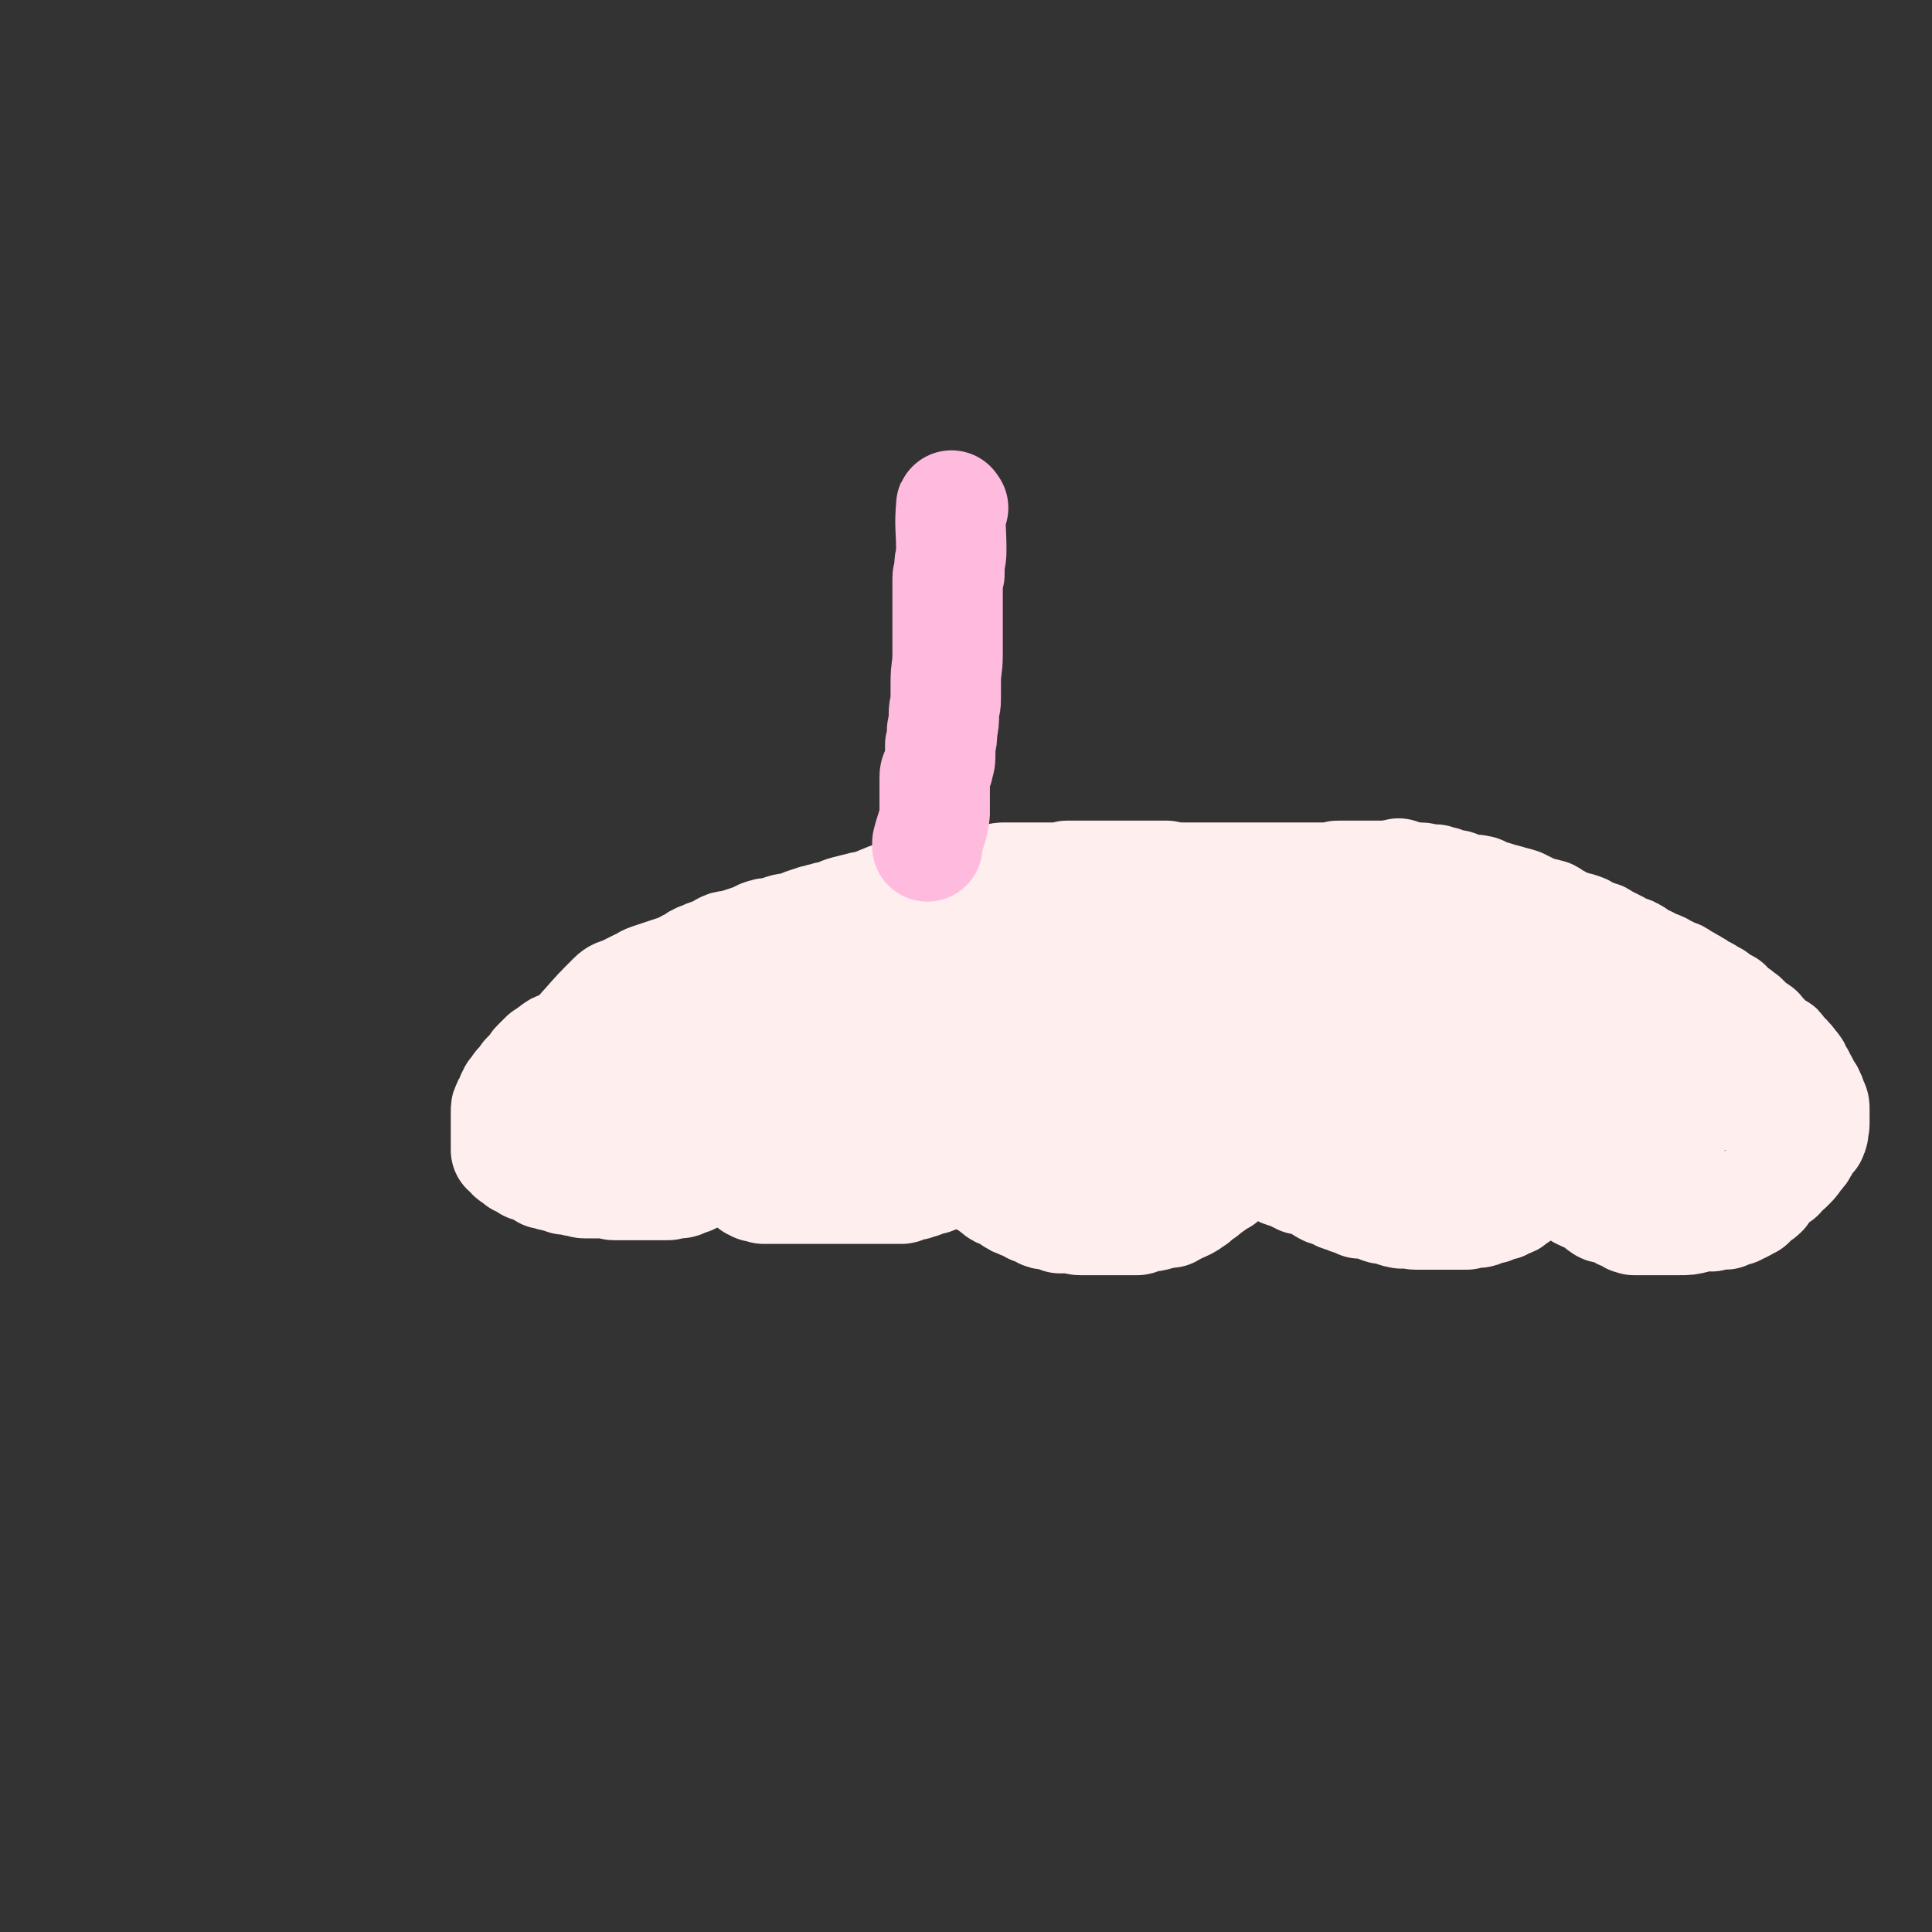 <svg viewBox='0 0 1050 1050' version='1.1' xmlns='http://www.w3.org/2000/svg' xmlns:xlink='http://www.w3.org/1999/xlink'><rect x="0" y="0" width="1050" height="1050" fill="#333333" stroke="none"/><g fill='none' stroke='#FFEEEE' stroke-width='60' stroke-linecap='round' stroke-linejoin='round'><path d='M548,502c-1,-1 -1,-2 -1,-1 -12,4 -12,5 -23,9 -5,2 -5,1 -10,2 -3,1 -3,1 -7,2 -4,1 -4,1 -8,2 -5,2 -5,2 -10,4 -4,1 -4,1 -7,2 -2,1 -2,1 -5,2 -2,1 -2,0 -4,1 -3,0 -3,0 -5,1 -2,1 -2,1 -4,1 -3,1 -3,2 -6,2 -2,1 -2,0 -4,0 -3,0 -3,0 -6,1 -3,1 -3,1 -5,2 -2,0 -2,-1 -3,-1 -3,0 -3,0 -5,1 -3,1 -3,1 -5,2 -2,1 -2,1 -4,1 -2,0 -2,0 -5,1 -2,0 -2,0 -4,1 -2,1 -2,1 -4,1 -1,1 -2,1 -3,1 -3,1 -3,0 -5,1 -2,1 -2,1 -4,2 -1,1 -2,0 -3,1 -2,0 -2,0 -4,1 -1,1 -1,1 -2,1 -2,1 -2,0 -4,1 -2,1 -2,1 -4,2 -2,1 -2,0 -4,1 -1,0 -1,0 -2,1 -2,0 -2,1 -4,1 -3,1 -3,2 -6,2 -2,1 -2,1 -4,1 -2,0 -2,1 -4,1 -2,1 -2,0 -4,1 -2,1 -2,1 -4,2 -4,0 -4,0 -7,1 -3,0 -3,1 -6,1 -4,1 -4,1 -7,1 -2,0 -2,0 -4,1 -2,0 -2,1 -3,1 -1,1 -1,1 -3,1 -1,0 -1,0 -2,1 -1,0 -2,0 -3,0 -1,0 0,1 -1,1 -2,1 -2,0 -3,0 -1,0 -1,1 -2,1 -1,0 -1,1 -2,1 -1,0 -1,0 -2,0 -1,0 -1,1 -2,1 0,0 -1,0 -1,0 -1,0 -1,0 -2,1 -1,0 -1,1 -1,1 -1,1 -1,0 -2,1 -1,1 -1,1 -3,2 -1,1 -1,1 -2,2 -1,1 -1,1 -2,2 -1,1 -1,1 -1,2 -1,1 -1,1 -2,2 -2,2 -2,2 -3,3 -1,2 -1,2 -2,3 -1,1 -1,1 -2,2 -1,1 0,1 -1,2 -1,1 -1,1 -2,2 0,0 0,1 -1,2 0,0 0,1 0,1 0,1 -1,1 -1,2 -1,1 -1,1 -1,2 -1,1 -1,1 -1,3 0,1 0,2 0,3 0,1 0,1 0,3 0,2 0,2 0,4 0,1 0,1 0,1 0,2 0,2 0,3 0,1 0,1 0,2 0,1 0,1 0,2 0,1 0,1 0,2 0,0 0,1 0,1 1,1 1,0 2,1 1,1 0,1 1,2 1,1 1,0 2,1 1,1 1,1 2,2 1,0 1,0 2,1 1,0 1,0 3,1 0,1 0,1 1,1 1,1 1,0 2,0 1,0 1,0 2,1 1,0 1,0 2,1 1,1 1,1 2,2 0,0 0,-1 1,0 0,0 1,0 1,0 1,0 1,1 2,1 1,0 1,0 2,0 1,0 1,1 2,1 1,0 1,0 2,0 0,0 0,0 1,1 1,0 1,0 3,0 0,0 1,0 1,0 1,0 1,1 2,1 1,0 1,0 2,0 1,0 1,1 3,1 1,0 1,0 3,0 1,0 1,0 2,0 3,0 3,0 5,0 1,0 1,0 2,0 2,0 2,1 4,1 1,0 1,0 2,0 1,0 1,0 3,0 1,0 1,0 2,0 2,0 2,0 3,0 1,0 1,0 3,0 1,0 1,0 3,0 2,0 2,0 5,0 1,0 1,0 3,0 2,0 2,0 4,0 2,0 2,0 4,-1 1,0 2,0 3,0 1,0 1,0 3,-1 1,-1 1,-1 3,-1 0,-1 0,-1 1,-1 2,-1 2,-1 3,-1 1,0 1,-1 2,-1 1,0 1,0 2,0 1,0 0,-1 1,-1 1,-1 1,-1 2,-1 1,0 1,0 2,0 0,-1 0,-1 1,-1 1,0 1,0 2,0 0,0 0,-1 0,-1 1,-1 1,0 1,0 1,-1 1,-1 1,-1 1,0 1,0 1,0 0,0 1,0 1,0 1,0 1,0 1,0 1,0 1,0 1,0 1,0 1,0 1,0 1,0 1,0 1,0 1,0 1,0 1,1 1,1 1,1 2,2 0,0 0,0 1,1 0,0 0,0 1,1 1,1 1,1 1,1 1,1 1,1 1,1 1,1 1,1 2,2 0,0 0,0 0,0 1,0 1,0 1,0 0,1 0,1 0,2 1,0 1,0 1,0 1,1 1,1 1,1 1,0 1,0 2,0 1,0 1,0 2,1 1,0 1,0 3,0 0,0 0,0 1,0 3,0 3,0 7,0 2,0 2,0 4,0 2,0 2,0 3,0 1,0 1,0 3,0 1,0 1,0 2,0 1,0 1,0 2,0 2,0 2,0 3,0 2,0 2,0 3,0 2,0 2,0 3,0 2,0 2,0 4,0 1,0 1,0 2,0 1,0 1,0 2,0 2,0 2,0 3,0 1,0 1,0 2,0 2,0 2,0 4,0 2,0 2,0 4,0 0,0 0,0 1,0 1,0 1,0 3,0 1,0 1,0 2,0 1,0 1,0 2,0 0,0 0,0 1,0 1,0 1,0 2,0 1,0 1,0 2,0 0,0 0,0 1,0 1,0 1,0 2,0 0,0 0,0 1,0 0,0 0,0 1,0 0,0 0,0 0,0 1,0 1,0 2,0 1,0 1,-1 2,-1 1,-1 1,0 3,-1 0,0 0,0 1,0 1,0 1,0 1,0 1,0 0,-1 1,-1 1,-1 1,0 2,0 1,0 1,-1 2,-1 1,-1 1,-1 3,-1 0,0 1,0 1,0 1,0 1,0 2,-1 1,-1 1,-1 2,-1 1,0 1,0 2,0 1,0 1,0 2,-1 1,-1 1,-1 2,-1 0,-1 0,-1 0,-1 1,0 1,0 2,0 1,0 1,0 1,0 0,0 0,-1 1,-1 1,0 1,0 2,0 0,0 -1,-1 0,-1 0,0 0,0 1,0 0,0 0,0 0,0 1,0 1,0 1,0 1,0 1,0 1,0 0,0 0,-1 0,-1 0,-1 1,-1 1,-1 1,0 1,1 1,1 0,1 1,0 1,1 0,0 0,0 1,1 0,1 0,1 0,1 1,1 1,0 2,0 0,1 0,1 0,1 1,1 1,1 2,2 0,0 0,0 1,1 0,0 1,-1 1,0 1,1 1,1 1,2 0,1 0,1 1,1 1,1 1,0 2,1 0,0 0,1 1,1 0,1 1,1 1,1 1,1 1,1 1,1 1,1 1,1 2,1 1,0 1,0 2,1 1,0 1,0 2,1 1,1 1,0 2,1 1,1 0,1 1,1 1,1 1,1 2,1 1,0 1,1 2,1 1,1 2,0 3,1 2,1 2,1 3,2 2,0 2,0 3,0 1,1 1,2 2,2 1,1 2,1 3,1 1,0 1,0 3,0 1,0 1,1 2,1 1,0 1,0 2,1 1,0 1,0 2,0 1,0 1,0 2,0 2,0 2,0 3,0 2,0 2,1 4,1 3,0 3,0 6,0 2,0 2,0 5,0 3,0 3,0 6,0 4,0 4,0 8,0 3,0 3,0 6,0 1,0 1,-1 2,-1 3,-1 3,-1 5,-1 2,0 2,0 4,-1 2,0 2,0 4,-1 2,0 2,0 3,0 2,-1 2,-2 3,-2 3,-1 3,-1 5,-2 2,-1 2,-1 3,-2 2,-1 2,-1 4,-3 1,-1 1,-1 3,-2 1,-1 1,-1 2,-2 1,-1 1,0 3,-2 1,0 0,-1 1,-1 2,-1 2,-1 4,-2 0,-1 0,-1 1,-2 1,-1 1,0 2,-1 1,-1 1,-1 2,-2 0,0 0,0 1,-1 1,-1 1,-1 2,-1 0,-1 0,-1 0,-1 1,-1 1,-1 1,-1 1,-1 1,0 2,-1 0,0 0,0 1,-1 0,0 0,0 0,0 1,-1 1,-1 1,-1 0,0 1,0 1,0 1,0 1,0 1,0 1,0 1,0 1,0 1,0 1,0 1,0 1,0 1,0 1,0 1,0 1,0 1,0 1,0 1,0 1,0 1,0 0,1 1,1 1,1 1,0 2,1 1,0 0,1 1,1 1,0 1,0 2,0 0,0 0,1 0,1 1,1 1,1 2,1 1,1 2,0 3,1 1,0 1,0 2,1 0,1 0,1 1,1 1,1 1,0 2,0 1,0 1,0 2,1 1,1 1,1 3,2 1,0 1,0 2,1 0,0 0,0 1,0 2,0 2,0 3,1 2,0 2,0 3,1 2,1 2,1 4,2 1,1 1,1 3,2 2,0 2,1 4,1 1,1 1,1 2,1 1,1 1,1 2,1 1,1 1,0 3,1 1,0 1,1 2,1 3,1 3,1 5,2 2,0 2,0 4,0 2,0 2,0 4,1 1,0 1,1 2,1 2,1 2,1 4,1 2,1 2,0 4,1 2,1 2,1 4,1 1,1 1,0 2,0 2,0 2,0 4,0 1,0 1,1 2,1 1,0 1,0 3,0 1,0 1,0 2,0 1,0 1,0 3,0 0,0 0,0 1,0 2,0 2,0 4,0 2,0 2,0 3,0 2,0 2,0 4,0 0,0 0,0 1,0 2,0 2,0 3,0 2,0 2,0 4,0 1,0 1,-1 3,-1 1,0 1,0 3,0 1,0 1,0 3,-1 1,-1 0,-1 1,-1 2,-1 2,0 3,0 1,0 1,-1 2,-1 1,0 1,0 2,-1 1,0 1,0 2,0 1,0 1,-1 2,-1 1,-1 1,0 2,-1 1,0 1,0 2,-1 0,0 0,-1 1,-1 1,-1 1,-1 2,-1 0,-1 0,-1 0,-1 1,-1 1,-1 1,-1 1,-1 0,-1 1,-1 1,-1 1,0 1,-1 1,-1 0,-1 1,-1 0,-1 0,-1 0,-2 1,-1 1,-1 2,-2 0,-1 0,-1 0,-1 -1,-1 -1,-1 -1,-1 0,-1 0,-1 0,-1 0,0 1,0 2,0 0,0 -1,-1 -1,-1 0,-1 0,-1 0,-1 0,-1 1,0 1,0 0,0 0,-1 0,-1 0,-1 0,-1 0,-1 0,0 1,0 1,0 1,0 1,0 1,0 1,0 1,0 3,0 2,1 1,2 3,3 6,3 6,3 12,7 4,2 4,3 7,5 4,2 5,2 9,4 1,1 1,2 3,3 1,1 1,0 3,1 1,0 1,0 1,0 2,0 2,0 3,1 1,0 1,1 2,1 1,1 1,1 2,1 1,0 1,0 2,1 1,0 1,0 2,0 0,0 0,1 0,1 0,1 1,0 2,1 0,0 0,0 0,0 1,0 1,0 2,0 1,0 1,0 2,0 0,0 0,0 1,0 0,0 0,0 1,0 1,0 1,0 2,0 1,0 1,0 2,0 1,0 1,0 2,0 1,0 1,0 2,0 1,0 1,0 2,0 0,0 0,0 1,0 2,0 2,0 4,0 2,0 2,0 4,0 4,0 4,0 8,-1 3,-1 3,-1 6,-1 2,-1 2,0 3,0 1,0 1,-1 3,-1 1,0 1,0 2,0 1,0 1,0 2,0 1,0 1,0 2,-1 1,-1 1,-1 2,-1 1,0 1,0 2,0 1,0 1,-1 2,-1 1,-1 1,0 2,-1 1,0 1,-1 2,-1 1,-1 1,-1 2,-1 1,-1 1,-1 2,-2 2,-2 3,-2 5,-4 2,-3 2,-3 4,-5 2,-2 2,-2 5,-4 1,-2 2,-2 4,-4 1,-1 1,-1 2,-2 2,-2 2,-2 3,-4 3,-3 3,-3 5,-7 1,-1 0,-1 1,-2 1,-1 1,-1 2,-2 1,-1 1,-1 1,-3 1,0 0,0 0,-1 0,-2 1,-2 1,-3 0,-1 0,-1 0,-3 0,-1 0,-1 0,-3 0,-1 0,-1 0,-3 0,-2 -1,-2 -1,-3 -1,-3 -1,-3 -2,-5 -1,-1 -1,-1 -2,-2 -1,-1 0,-1 -1,-3 0,-1 -1,0 -1,-1 -1,-2 -1,-2 -1,-3 -1,-1 -1,-1 -2,-3 0,-1 0,-1 -1,-2 0,-1 -1,0 -1,-1 -1,-1 -1,-2 -2,-3 -1,-1 -1,-1 -2,-2 -2,-1 -1,-1 -3,-3 0,-1 0,-1 -1,-1 -1,-1 -1,-1 -2,-1 -1,-1 -1,-1 -2,-2 -1,-1 -1,-1 -2,-2 -1,-1 -1,-1 -2,-2 -1,-1 -1,-1 -1,-1 -1,-1 -1,-2 -2,-2 -2,-1 -2,-1 -3,-2 -1,-1 -1,-1 -2,-2 -1,-1 -1,-1 -2,-2 -1,-1 -1,-1 -3,-2 -1,0 0,-1 -1,-1 -2,-1 -2,-1 -3,-2 -1,-1 -1,-1 -2,-2 -1,-1 0,-1 -1,-1 -2,-1 -2,0 -3,-1 -2,-1 -1,-2 -3,-3 -1,-1 -1,0 -3,-1 -1,0 0,-1 -2,-2 0,0 0,0 -1,0 -2,-1 -2,-1 -3,-2 -1,-1 -1,-1 -3,-2 -1,-1 -1,0 -2,-1 -1,-1 -1,-1 -2,-1 -2,-1 -2,-1 -3,-2 -1,-1 -1,-1 -2,-1 -2,-1 -2,-1 -4,-2 0,0 -1,0 -1,0 -2,-1 -2,-1 -3,-2 -1,-1 -1,0 -2,-1 -1,0 -1,0 -3,-1 -1,0 -1,-1 -2,-1 -1,-1 -1,-1 -3,-1 -1,-1 -1,-1 -1,-1 -2,-1 -2,-1 -3,-2 -1,-1 -1,-1 -2,-1 -1,-1 -1,-1 -2,-1 -2,-1 -2,0 -4,-1 -1,-1 -1,-1 -2,-2 -2,-1 -2,-1 -4,-2 -1,0 -1,0 -2,-1 -1,0 -1,-1 -2,-1 -1,-1 -1,-1 -2,-1 -2,-1 -2,-1 -3,-1 -1,0 -1,0 -2,-1 -1,0 -1,0 -3,-1 -1,-1 0,-1 -1,-1 -2,-1 -2,-1 -4,-1 -1,-1 -2,-1 -3,-1 -2,0 -2,0 -3,-1 -2,-1 -2,-1 -3,-2 -3,-1 -3,-2 -5,-3 -4,-1 -4,-1 -8,-2 -4,-2 -4,-2 -8,-4 -3,-1 -4,-1 -7,-2 -4,-1 -4,-1 -7,-2 -3,0 -3,0 -5,-1 -2,-1 -2,-2 -3,-2 -4,-1 -4,0 -7,-1 -2,0 -2,0 -4,-1 -1,0 -1,-1 -2,-1 -1,0 -1,0 -2,0 -2,0 -2,0 -3,-1 -1,0 -1,-1 -3,-1 -1,0 -1,0 -3,-1 -2,0 -2,0 -4,0 -2,0 -2,-1 -4,-1 -3,0 -3,0 -5,0 -2,0 -2,-1 -4,-1 -4,0 -4,0 -7,0 -5,0 -5,0 -10,0 -2,0 -2,0 -5,0 -3,0 -3,0 -7,0 -1,0 -1,0 -2,0 -2,0 -2,0 -4,0 -2,0 -2,0 -3,1 -2,0 -2,0 -4,0 -2,0 -2,0 -5,0 -2,0 -2,0 -4,0 -2,0 -2,0 -4,0 -2,0 -2,0 -4,0 -2,0 -2,0 -4,0 -3,0 -3,0 -5,0 -2,0 -2,0 -5,0 -3,0 -3,0 -6,0 -3,0 -3,0 -6,0 -3,0 -3,0 -5,0 -2,0 -2,0 -5,0 -1,0 -1,0 -2,0 -2,0 -2,0 -3,0 -2,0 -2,0 -4,0 -3,0 -3,0 -6,0 -2,0 -2,0 -4,0 -1,0 -1,0 -2,0 -2,0 -2,0 -4,0 -1,0 -1,1 -3,1 -2,0 -2,0 -4,0 -2,0 -2,0 -5,0 -2,0 -2,1 -4,1 -3,1 -3,0 -6,1 -3,1 -3,1 -6,2 -3,0 -3,0 -6,1 -2,1 -3,0 -5,1 -3,1 -2,1 -5,1 -3,1 -3,1 -6,1 -3,0 -3,1 -5,1 -2,0 -2,0 -4,1 -2,0 -2,0 -4,1 -2,0 -2,-1 -4,0 -3,1 -3,1 -6,2 -1,1 -1,1 -2,1 -2,1 -2,1 -5,2 -3,1 -3,1 -6,2 -3,1 -3,1 -6,2 -2,0 -3,0 -5,1 -2,1 -2,1 -3,2 -4,2 -4,2 -7,3 -3,1 -3,1 -6,2 -3,1 -3,1 -5,2 -3,1 -3,1 -6,2 -4,2 -4,2 -8,4 -3,2 -2,2 -5,3 -3,1 -3,1 -5,2 -3,1 -3,0 -5,2 -2,0 -2,1 -4,1 -3,2 -3,1 -6,3 -3,2 -3,2 -6,4 -3,1 -4,1 -7,2 -3,2 -2,2 -5,4 -2,1 -2,0 -4,1 -3,1 -3,2 -5,3 -2,1 -2,1 -3,2 -3,1 -3,2 -6,4 -3,1 -3,0 -6,2 -4,2 -3,2 -7,4 -1,1 -1,1 -2,1 -2,1 -2,0 -3,1 -1,1 -1,1 -3,2 -1,0 -1,0 -3,1 -1,1 -1,1 -3,1 -2,1 -2,1 -3,2 -2,1 -2,1 -4,2 -3,1 -3,1 -6,3 -4,1 -4,2 -8,4 -4,2 -4,2 -8,4 -6,2 -6,3 -12,5 -2,1 -2,1 -5,2 -2,1 -2,1 -4,2 -1,1 -1,1 -2,1 -2,1 -2,1 -3,1 -2,0 -2,0 -3,1 -2,1 -2,1 -4,2 -1,0 -1,0 -3,1 -1,0 -1,0 -1,0 -2,0 -2,1 -4,1 '/><path d='M309,602c-1,-1 -2,-2 -1,-1 12,4 12,7 26,10 10,2 10,0 20,0 8,0 8,0 16,0 8,0 8,0 16,-1 8,-1 8,-1 15,-1 5,-1 5,0 10,0 7,0 7,0 14,0 8,0 8,0 16,0 9,0 9,0 18,0 7,0 7,0 14,0 8,0 8,0 16,0 5,0 5,0 10,0 7,0 7,0 14,-1 7,-1 8,0 15,-1 12,-2 12,-2 23,-5 7,-2 7,-2 14,-4 9,-2 9,-1 18,-3 8,-2 8,-2 16,-4 4,-1 4,0 8,-1 4,-1 4,0 8,-1 2,0 2,0 4,-1 1,0 1,-1 2,-1 1,0 1,0 2,0 1,0 1,-1 1,-1 1,-1 1,-1 1,-1 -2,-1 -3,-2 -6,-2 -13,-3 -13,-4 -26,-5 -13,-1 -13,0 -26,0 -12,0 -12,0 -25,1 -11,1 -11,1 -22,2 -9,2 -9,3 -18,4 -10,2 -10,1 -20,3 -9,1 -9,1 -18,3 -5,0 -5,0 -10,1 -3,0 -3,0 -5,0 -1,0 -1,0 -2,0 -2,0 -2,1 -3,1 -1,0 -1,0 -2,0 0,0 -1,0 0,0 6,-4 6,-5 14,-8 21,-9 20,-10 42,-17 22,-6 22,-5 45,-9 24,-5 24,-5 49,-9 23,-4 23,-3 46,-7 17,-4 17,-5 34,-9 14,-3 14,-4 27,-7 9,-1 9,0 18,-2 4,-1 4,-2 7,-3 3,-1 3,0 6,-1 1,0 1,0 3,-1 1,0 1,0 1,0 2,0 2,0 3,0 1,0 0,-1 1,-1 0,0 1,0 1,-1 0,0 0,0 0,0 -11,-2 -11,-3 -23,-4 -17,-1 -17,-1 -34,-1 -20,0 -20,0 -39,2 -13,1 -12,2 -25,5 -16,3 -16,3 -32,6 -13,3 -13,2 -26,5 -11,2 -11,2 -22,4 -9,2 -9,2 -19,4 -2,0 -2,0 -4,1 -2,0 -1,1 -3,1 -1,0 -1,0 -3,0 0,0 -1,0 -1,0 -1,0 -1,1 0,2 22,0 23,0 45,-1 17,-1 17,-1 34,-2 17,-1 17,-2 34,-4 14,-1 14,-1 29,-1 10,0 10,0 21,0 11,0 11,-1 22,0 9,0 9,0 18,2 4,0 4,1 7,2 3,1 3,1 5,1 1,0 1,0 2,0 1,0 1,0 3,1 1,0 1,1 2,1 0,0 1,0 1,0 1,0 1,1 2,2 0,0 0,0 -1,1 -2,2 -2,3 -5,4 -12,6 -12,5 -24,9 -19,6 -19,7 -39,12 -14,4 -14,3 -28,7 -15,4 -15,5 -29,10 -12,4 -13,3 -25,8 -4,2 -4,3 -9,5 -2,2 -2,2 -5,3 -1,1 -1,1 -2,2 -1,1 -1,1 -2,2 -1,1 -1,1 -1,3 1,2 2,3 5,5 10,5 10,7 22,10 17,3 17,1 34,0 13,-1 13,-1 25,-4 11,-3 11,-5 22,-8 8,-3 8,-3 17,-6 8,-3 8,-3 16,-6 3,-1 4,-1 8,-2 3,-2 3,-2 7,-4 2,-1 2,0 4,-1 1,0 1,-1 2,-1 1,-1 1,-1 3,-1 0,-1 2,-1 1,-1 -2,-1 -4,-1 -7,-1 -12,-1 -12,-1 -24,-1 -16,0 -16,0 -31,0 -9,0 -9,0 -17,1 -3,1 -3,1 -7,2 -2,1 -2,0 -4,1 -2,0 -2,0 -3,1 -1,0 -1,0 -3,0 -1,0 0,1 -1,1 -1,1 -1,0 -3,1 0,0 0,0 -1,0 -1,0 -1,0 -2,1 -1,0 -1,0 -1,1 0,0 0,1 0,1 5,2 5,3 10,4 20,4 20,5 40,7 20,3 20,3 39,3 18,0 18,-1 35,-3 14,-2 14,-2 28,-4 8,-1 8,-2 15,-3 2,-1 2,0 5,-1 2,0 2,0 3,-1 2,0 2,-1 3,-1 1,0 1,0 2,0 1,0 1,-1 2,-1 1,0 1,0 2,0 1,0 2,0 2,0 -13,4 -15,6 -29,9 -22,6 -22,6 -45,9 -19,3 -20,3 -39,4 -16,1 -17,0 -32,-1 -10,-1 -10,-2 -19,-3 -3,-1 -3,0 -6,-1 -3,0 -3,-1 -5,-1 -1,0 -1,0 -2,0 -2,0 -2,0 -3,-1 -1,0 -1,-1 0,-1 19,-3 19,-4 39,-5 24,-1 25,0 49,3 27,3 27,5 54,9 25,3 25,2 49,5 15,2 15,2 30,4 11,1 11,0 22,0 8,0 9,0 17,0 4,0 4,0 7,-1 2,0 2,0 4,0 1,0 1,0 1,0 2,0 2,-1 3,-1 1,0 1,0 1,0 1,0 0,-1 0,-1 -6,0 -7,1 -13,0 -12,-2 -11,-3 -23,-5 -11,-2 -11,-1 -22,-3 -12,-3 -12,-3 -24,-7 -8,-2 -7,-3 -15,-5 -10,-4 -11,-4 -21,-8 -7,-3 -7,-4 -13,-8 -7,-3 -6,-4 -13,-8 -4,-3 -4,-3 -9,-5 -1,-1 -1,-1 -2,-2 -1,-1 -1,-1 -2,-2 -1,0 -1,1 -2,0 -1,-1 -1,-1 -2,-2 0,0 0,-1 -1,-1 0,0 -1,0 0,0 13,0 14,-1 28,-1 14,1 14,1 29,3 17,3 17,4 34,8 13,2 13,2 26,5 8,1 8,0 16,1 5,1 5,1 10,1 4,0 4,1 8,1 2,0 2,0 4,0 2,0 2,0 4,0 0,0 1,1 1,1 -1,0 -3,1 -5,0 -17,-9 -16,-10 -33,-19 -20,-12 -20,-12 -40,-24 -11,-7 -11,-7 -22,-13 -8,-4 -8,-4 -16,-7 -6,-3 -6,-2 -12,-5 -3,-1 -3,-1 -6,-2 0,-1 0,-1 -1,-1 -1,0 -1,0 -2,-1 -1,0 -1,0 -2,0 -1,0 -2,-1 -1,-1 6,0 7,0 14,1 14,3 14,3 28,7 17,4 17,4 35,9 12,4 12,4 24,8 10,3 10,3 19,6 9,3 8,4 17,7 3,1 3,0 6,1 1,0 1,0 3,1 1,0 1,0 2,1 1,1 1,1 2,1 1,1 1,1 2,1 1,0 1,1 1,1 0,1 -1,1 -1,1 -3,0 -3,0 -5,0 -8,-1 -8,-1 -16,-2 -8,-3 -8,-3 -15,-6 -7,-3 -7,-3 -14,-6 -7,-3 -7,-3 -14,-6 -5,-2 -5,-3 -10,-4 -4,-1 -5,1 -9,0 -1,0 0,-1 -1,-1 -1,0 -1,0 -2,0 -1,0 -2,-1 -1,0 4,6 4,7 11,13 10,9 10,9 22,16 12,9 12,9 26,16 10,4 10,4 20,7 6,3 6,3 13,5 4,1 4,0 7,1 2,0 2,1 4,1 1,0 1,0 2,0 1,0 1,0 2,0 1,0 1,0 2,0 1,0 1,0 1,0 '/><path d='M761,476c-1,-1 -1,-2 -1,-1 -14,2 -14,3 -28,5 -5,1 -5,0 -9,1 -3,0 -3,1 -7,1 -3,1 -3,0 -6,1 -4,1 -4,1 -7,1 -4,1 -4,0 -7,0 -2,0 -2,0 -5,0 -2,0 -2,0 -4,0 -1,0 -1,0 -2,0 -2,0 -2,0 -3,0 -2,0 -2,0 -4,0 -2,0 -2,0 -3,0 -2,0 -2,0 -4,0 -2,0 -2,-1 -4,-1 -3,-1 -3,0 -5,-1 -1,0 -1,-1 -2,-1 -1,-1 -1,-1 -3,-1 -1,0 -1,0 -2,0 -2,0 -2,-1 -4,-1 -2,0 -2,0 -4,0 -2,0 -2,-1 -4,-1 -3,-1 -3,0 -6,-1 -2,0 -2,0 -3,-1 -3,0 -3,0 -5,0 -2,0 -2,0 -5,0 -3,0 -3,0 -5,0 -3,0 -3,0 -6,0 -2,0 -2,0 -4,0 -1,0 -1,0 -2,0 -3,0 -3,0 -5,0 -2,0 -2,0 -3,0 -2,0 -2,0 -5,0 -1,0 -1,0 -3,0 -2,0 -2,0 -4,0 -2,0 -2,0 -4,0 -1,0 -1,0 -3,0 -2,1 -2,1 -5,1 -3,0 -3,0 -6,0 -2,0 -2,0 -4,0 -3,0 -3,0 -7,0 -2,0 -2,0 -5,0 -4,0 -4,0 -8,0 -2,0 -2,1 -4,1 -3,0 -3,0 -6,0 -2,0 -2,1 -4,1 -5,1 -5,1 -10,1 -3,1 -3,1 -6,1 -2,1 -2,1 -5,1 -5,1 -5,1 -9,2 -4,0 -4,0 -7,1 -3,0 -3,1 -6,2 -2,0 -2,0 -5,1 -5,2 -5,2 -9,4 -3,1 -3,0 -6,1 -4,1 -4,1 -8,2 -4,1 -4,2 -7,3 -3,0 -3,0 -5,1 -3,0 -3,1 -5,1 -3,1 -3,1 -6,2 -2,1 -2,1 -5,2 -3,1 -3,0 -6,1 -3,1 -3,1 -6,2 -3,0 -3,0 -6,1 -2,1 -2,1 -4,2 -3,1 -3,1 -6,2 -3,1 -3,1 -7,2 -2,0 -2,0 -4,1 -3,2 -3,2 -6,3 -3,1 -3,1 -5,2 -3,1 -3,1 -5,3 -3,1 -3,1 -6,3 -3,1 -3,1 -6,2 -3,1 -3,1 -6,2 -3,1 -3,1 -6,2 -3,1 -3,2 -6,3 -4,2 -4,2 -8,4 -3,1 -4,1 -6,3 -8,8 -8,8 -15,16 -3,3 -3,4 -5,7 '/></g>
<g fill='none' stroke='#FFBBDD' stroke-width='60' stroke-linecap='round' stroke-linejoin='round'><path d='M518,276c-1,-1 -1,-2 -1,-1 -1,11 0,12 0,24 0,5 -1,5 -1,9 0,2 0,2 0,4 0,1 -1,1 -1,2 0,2 0,2 0,5 0,4 0,4 0,9 0,7 0,7 0,14 0,7 0,7 0,14 0,7 -1,7 -1,15 0,4 0,4 0,9 0,4 -1,4 -1,8 0,4 0,4 -1,9 0,4 0,4 -1,8 0,2 0,2 0,5 0,3 0,3 -1,6 0,1 0,1 -1,3 0,1 -1,1 -1,3 0,2 0,2 0,4 0,3 0,3 0,6 0,2 0,2 0,4 0,3 0,3 0,6 -1,8 -2,8 -4,16 0,1 0,1 0,2 '/></g>
</svg>